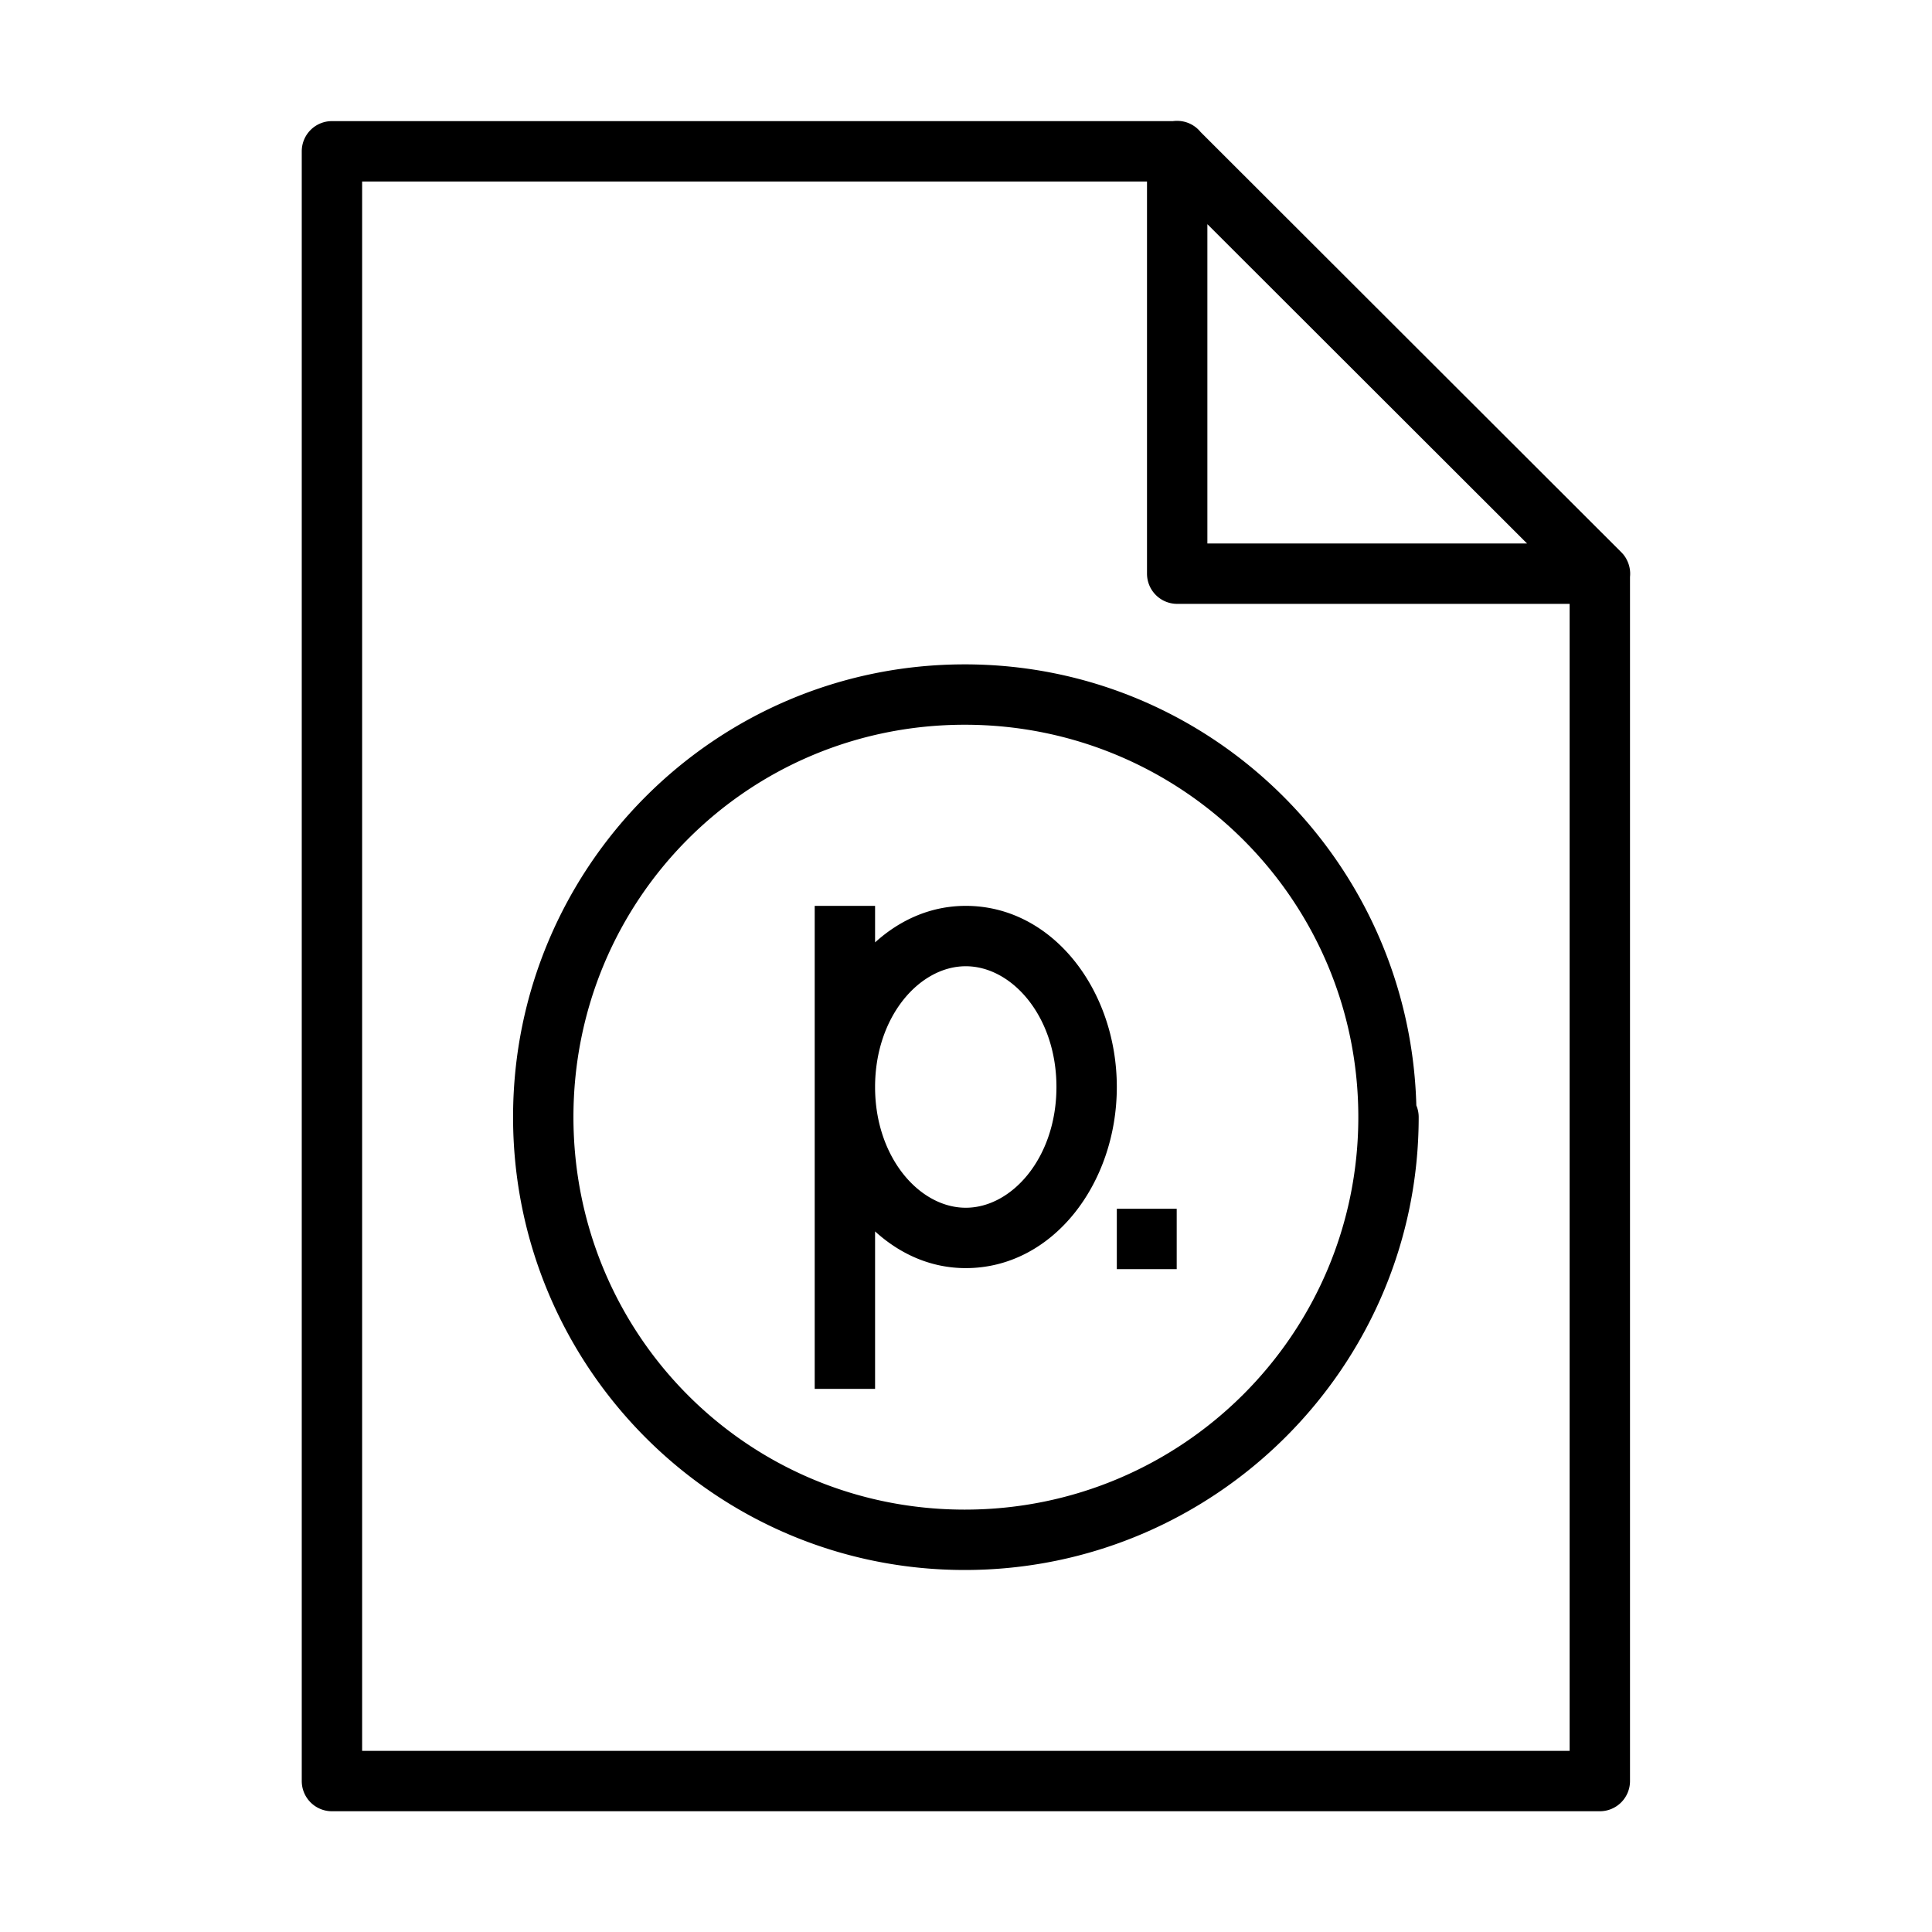 <?xml version="1.0" ?><svg height="32" id="svg2" version="1.1" viewBox="0 0 32 32" width="32" xmlns="http://www.w3.org/2000/svg" xmlns:cc="http://creativecommons.org/ns#" xmlns:dc="http://purl.org/dc/elements/1.1/" xmlns:inkscape="http://www.inkscape.org/namespaces/inkscape" xmlns:rdf="http://www.w3.org/1999/02/22-rdf-syntax-ns#" xmlns:sodipodi="http://sodipodi.sourceforge.net/DTD/sodipodi-0.dtd" xmlns:svg="http://www.w3.org/2000/svg"><defs id="defs4"><pattern height="6" id="EMFhbasepattern" patternUnits="userSpaceOnUse" width="6" x="0" y="0"/><pattern height="6" id="EMFhbasepattern-3" patternUnits="userSpaceOnUse" width="6" x="0" y="0"/><pattern height="6" id="EMFhbasepattern-8" patternUnits="userSpaceOnUse" width="6" x="0" y="0"/><pattern height="6" id="EMFhbasepattern-2" patternUnits="userSpaceOnUse" width="6" x="0" y="0"/></defs><g id="layer1" transform="translate(0,-1020.362)"><path d="M 19.49 2.002 A 0.5 0.5 0 0 0 19.428 2.006 L 5.498 2.006 A 0.5 0.5 0 0 0 4.998 2.506 L 4.998 29.5 A 0.5 0.5 0 0 0 5.498 30 L 26.498 30 A 0.5 0.5 0 0 0 26.998 29.5 L 26.998 9.555 A 0.5 0.5 0 0 0 26.938 9.26 A 0.5 0.5 0 0 0 26.936 9.254 A 0.5 0.5 0 0 0 26.912 9.217 A 0.5 0.5 0 0 0 26.91 9.213 A 0.5 0.5 0 0 0 26.881 9.176 A 0.5 0.5 0 0 0 26.879 9.174 A 0.5 0.5 0 0 0 26.852 9.145 L 26.844 9.137 L 19.885 2.186 A 0.5 0.5 0 0 0 19.49 2.002 z M 5.998 3.006 L 18.998 3.006 L 18.998 9.502 A 0.5 0.5 0 0 0 19.498 10.002 L 25.998 10.002 L 25.998 29 L 5.998 29 L 5.998 3.006 z M 19.998 3.713 L 25.293 9.002 L 19.998 9.002 L 19.998 3.713 z M 15.979 11.004 C 11.835 11.004 8.498 14.371 8.498 18.502 C 8.498 22.634 11.835 26.004 15.979 26.004 C 20.121 26.004 23.498 22.638 23.498 18.502 A 0.5 0.5 0 0 0 23.459 18.309 C 23.35 14.269 20.052 11.004 15.979 11.004 z M 15.979 12.004 C 19.581 12.004 22.498 14.911 22.498 18.502 C 22.498 22.094 19.581 25.004 15.979 25.004 C 12.375 25.004 9.498 22.098 9.498 18.502 C 9.498 14.908 12.375 12.004 15.979 12.004 z M 13.494 15.004 L 13.494 23.004 L 14.494 23.004 L 14.494 20.396 C 14.906 20.77 15.417 21.004 15.996 21.004 C 17.439 21.004 18.498 19.601 18.498 18.004 C 18.498 16.407 17.439 15.004 15.996 15.004 C 15.417 15.004 14.906 15.236 14.494 15.609 L 14.494 15.004 L 13.494 15.004 z M 15.996 16.004 C 16.765 16.004 17.498 16.84 17.498 18.004 C 17.498 19.168 16.765 20.004 15.996 20.004 C 15.228 20.004 14.494 19.168 14.494 18.004 C 14.494 16.84 15.228 16.004 15.996 16.004 z M 18.498 20.021 L 18.498 21.021 L 19.49 21.021 L 19.49 20.021 L 18.498 20.021 z " id="path5430-97-3-2-4" style="color:#000000;font-style:normal;font-variant:normal;font-weight:normal;font-stretch:normal;font-size:medium;line-height:normal;font-family:sans-serif;text-indent:0;text-align:start;text-decoration:none;text-decoration-line:none;text-decoration-style:solid;text-decoration-color:#000000;letter-spacing:normal;word-spacing:normal;text-transform:none;direction:ltr;block-progression:tb;writing-mode:lr-tb;baseline-shift:baseline;text-anchor:start;white-space:normal;clip-rule:nonzero;display:inline;overflow:visible;visibility:visible;opacity:1;isolation:auto;mix-blend-mode:normal;color-interpolation:sRGB;color-interpolation-filters:linearRGB;solid-color:#000000;solid-opacity:1;fill:#000000;fill-opacity:1;fill-rule:nonzero;stroke:none;stroke-width:1;stroke-linecap:round;stroke-linejoin:round;stroke-miterlimit:34.178;stroke-dasharray:none;stroke-dashoffset:0;stroke-opacity:1;color-rendering:auto;image-rendering:auto;shape-rendering:auto;text-rendering:auto;enable-background:accumulate" transform="translate(0,1020.362)"/></g></svg>